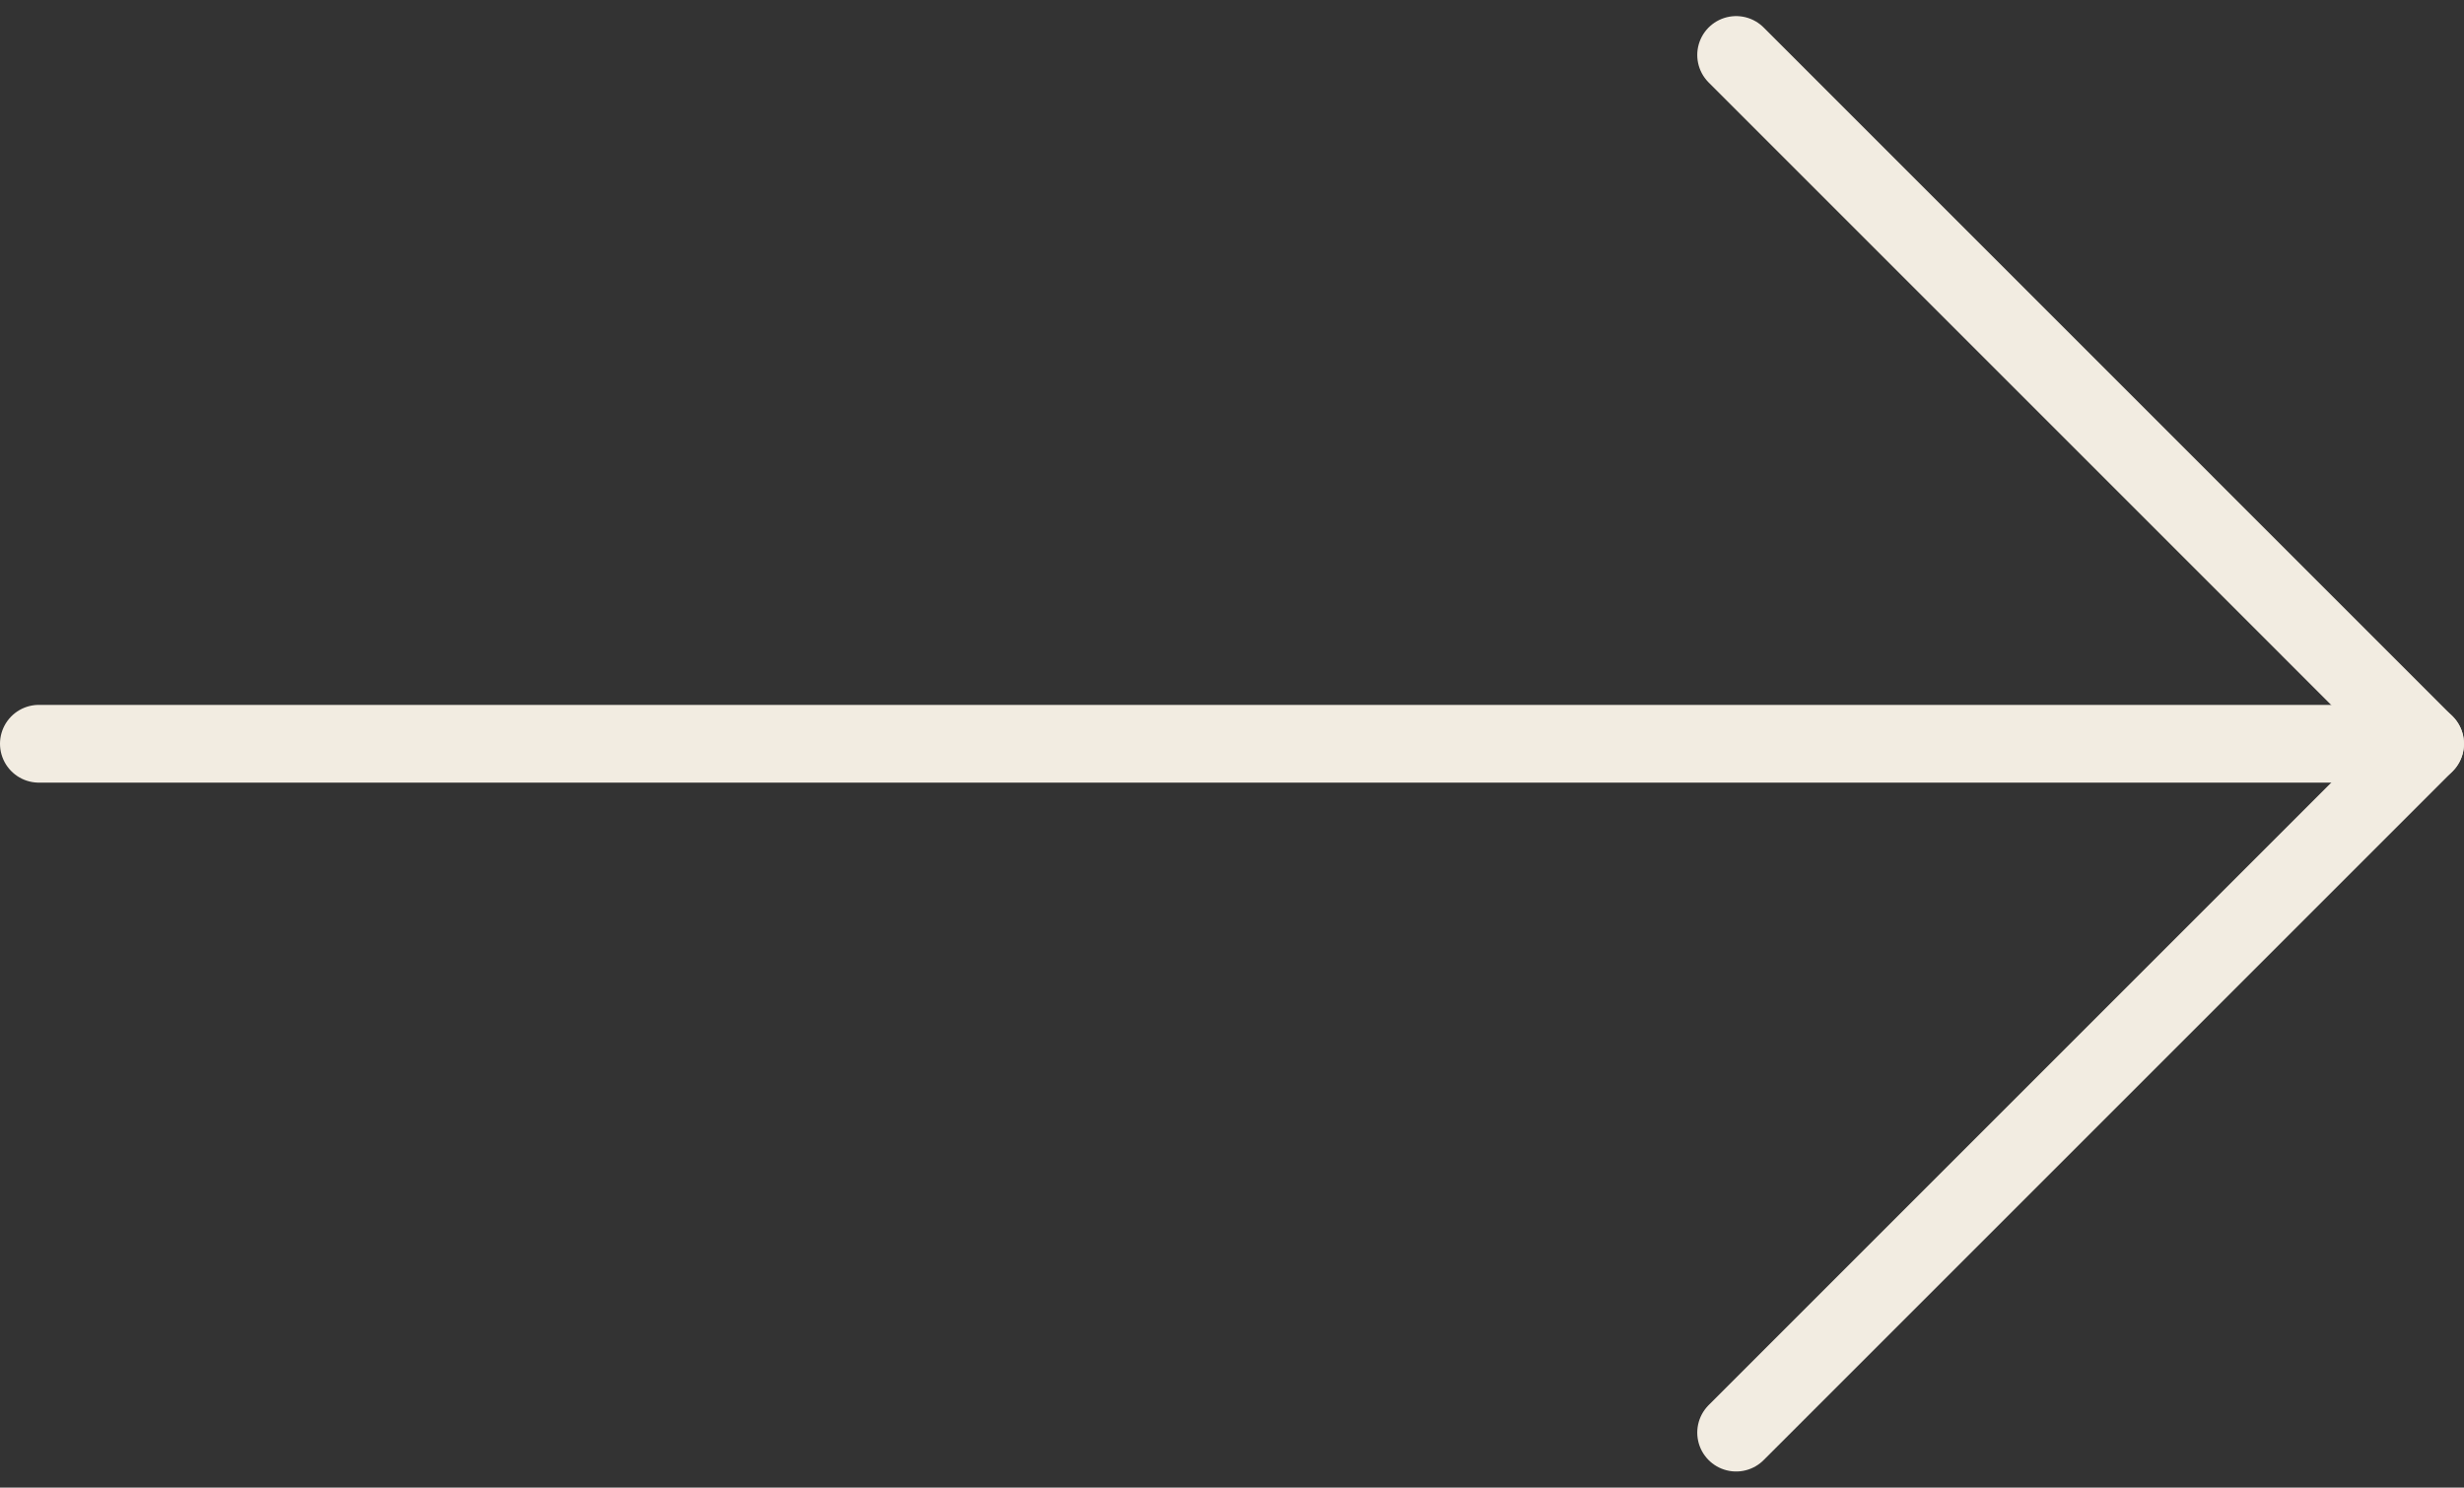 <svg xmlns="http://www.w3.org/2000/svg" width="31.686" height="19.133" viewBox="0 0 31.686 19.133"><rect x="0" y="0" width="31.686" height="19.133" fill="#333333" stroke="none"/><g transform="translate(0.5 0.707)"><g transform="translate(-0.322 -13.289)"><path d="M18,29.719l8.859-8.859L18,12" transform="translate(4.148 1.289)" fill="none" stroke="#F2ECE1" stroke-linecap="round" stroke-linejoin="round" stroke-width="1"/><path d="M12,18H42.686" transform="translate(-11.678 4.148)" fill="none" stroke="#F2ECE1" stroke-linecap="round" stroke-linejoin="round" stroke-width="1"/></g></g></svg>